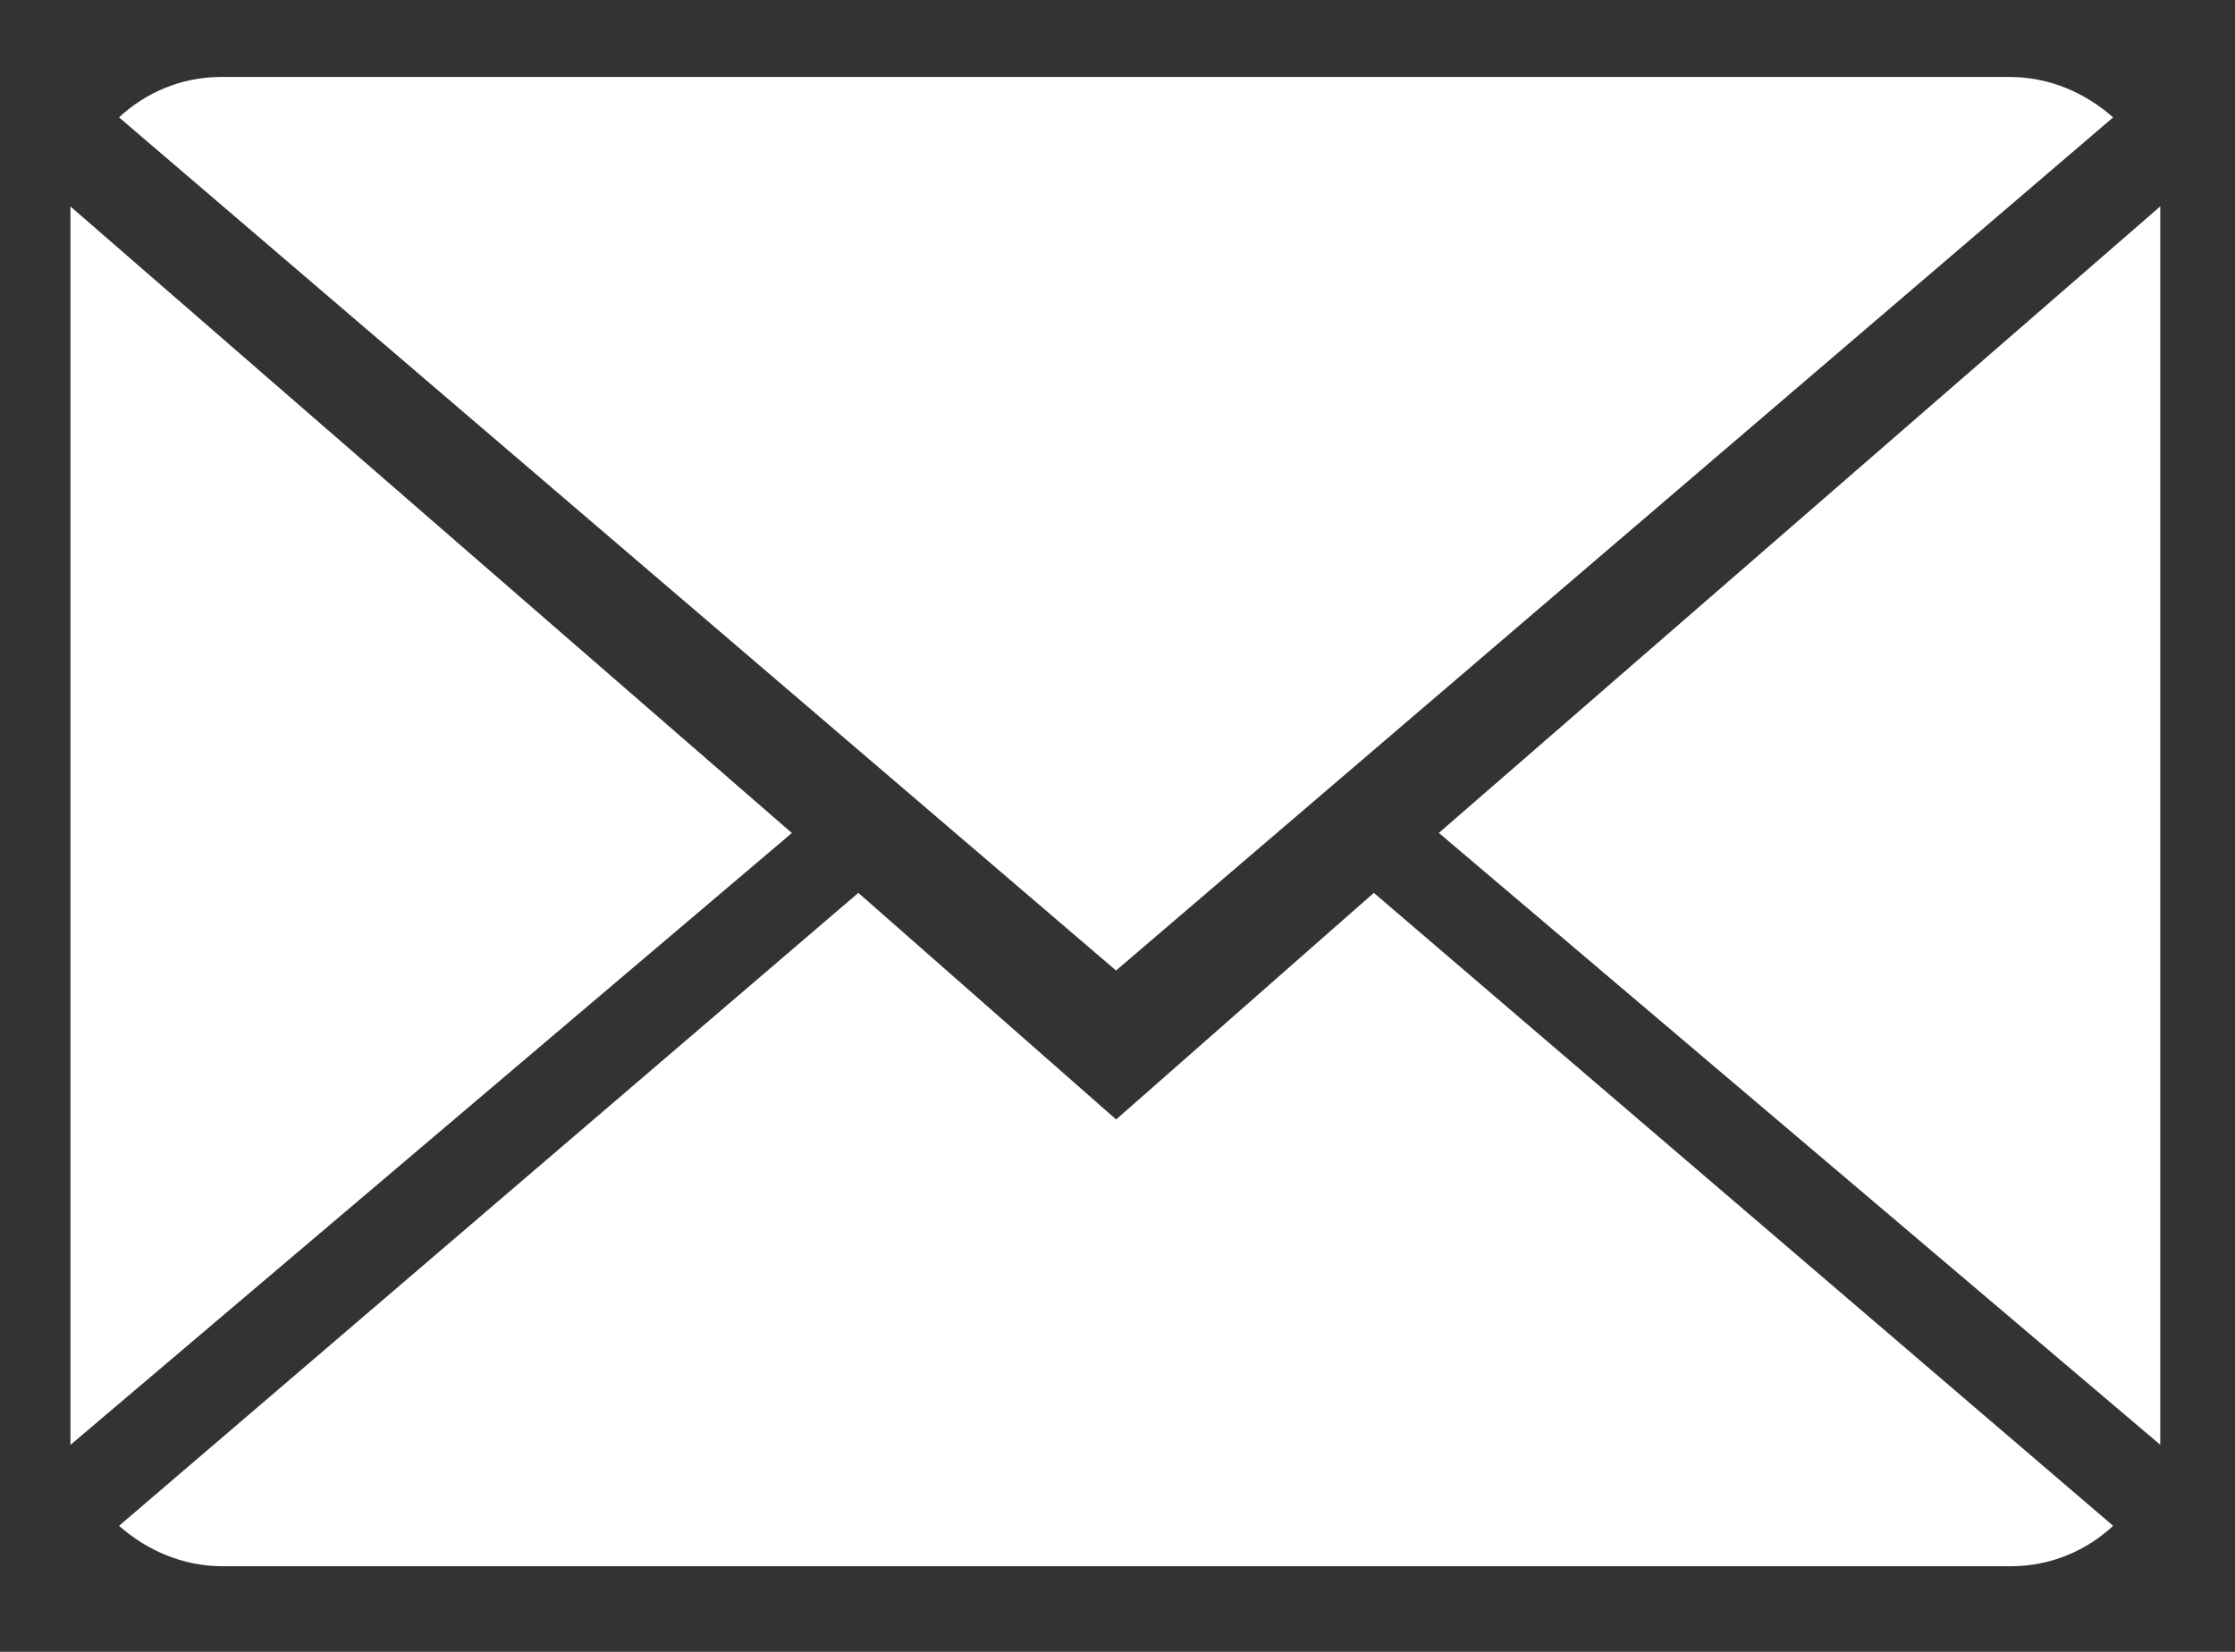 <svg fill="none" height="17" viewBox="0 0 23 17" width="23" xmlns="http://www.w3.org/2000/svg"><rect x="0" y="0" width="23" height="17" fill="#333333" stroke="none"/><g fill="#fff"><path d="m11.486 11.521-2.653-2.332-7.608 6.514c.284.25.651.416 1.068.416h18.402c.417 0 .784-.167 1.051-.416l-7.608-6.514z"/><path d="m21.746 1.208c-.284-.25-.651-.416-1.068-.416h-18.402c-.417 0-.784.167-1.051.416l10.26 8.78z"/><path d="m.725 2.125v12.745l7.424-6.297z"/><path d="m14.807 8.572 7.424 6.297v-12.745z"/></g></svg>